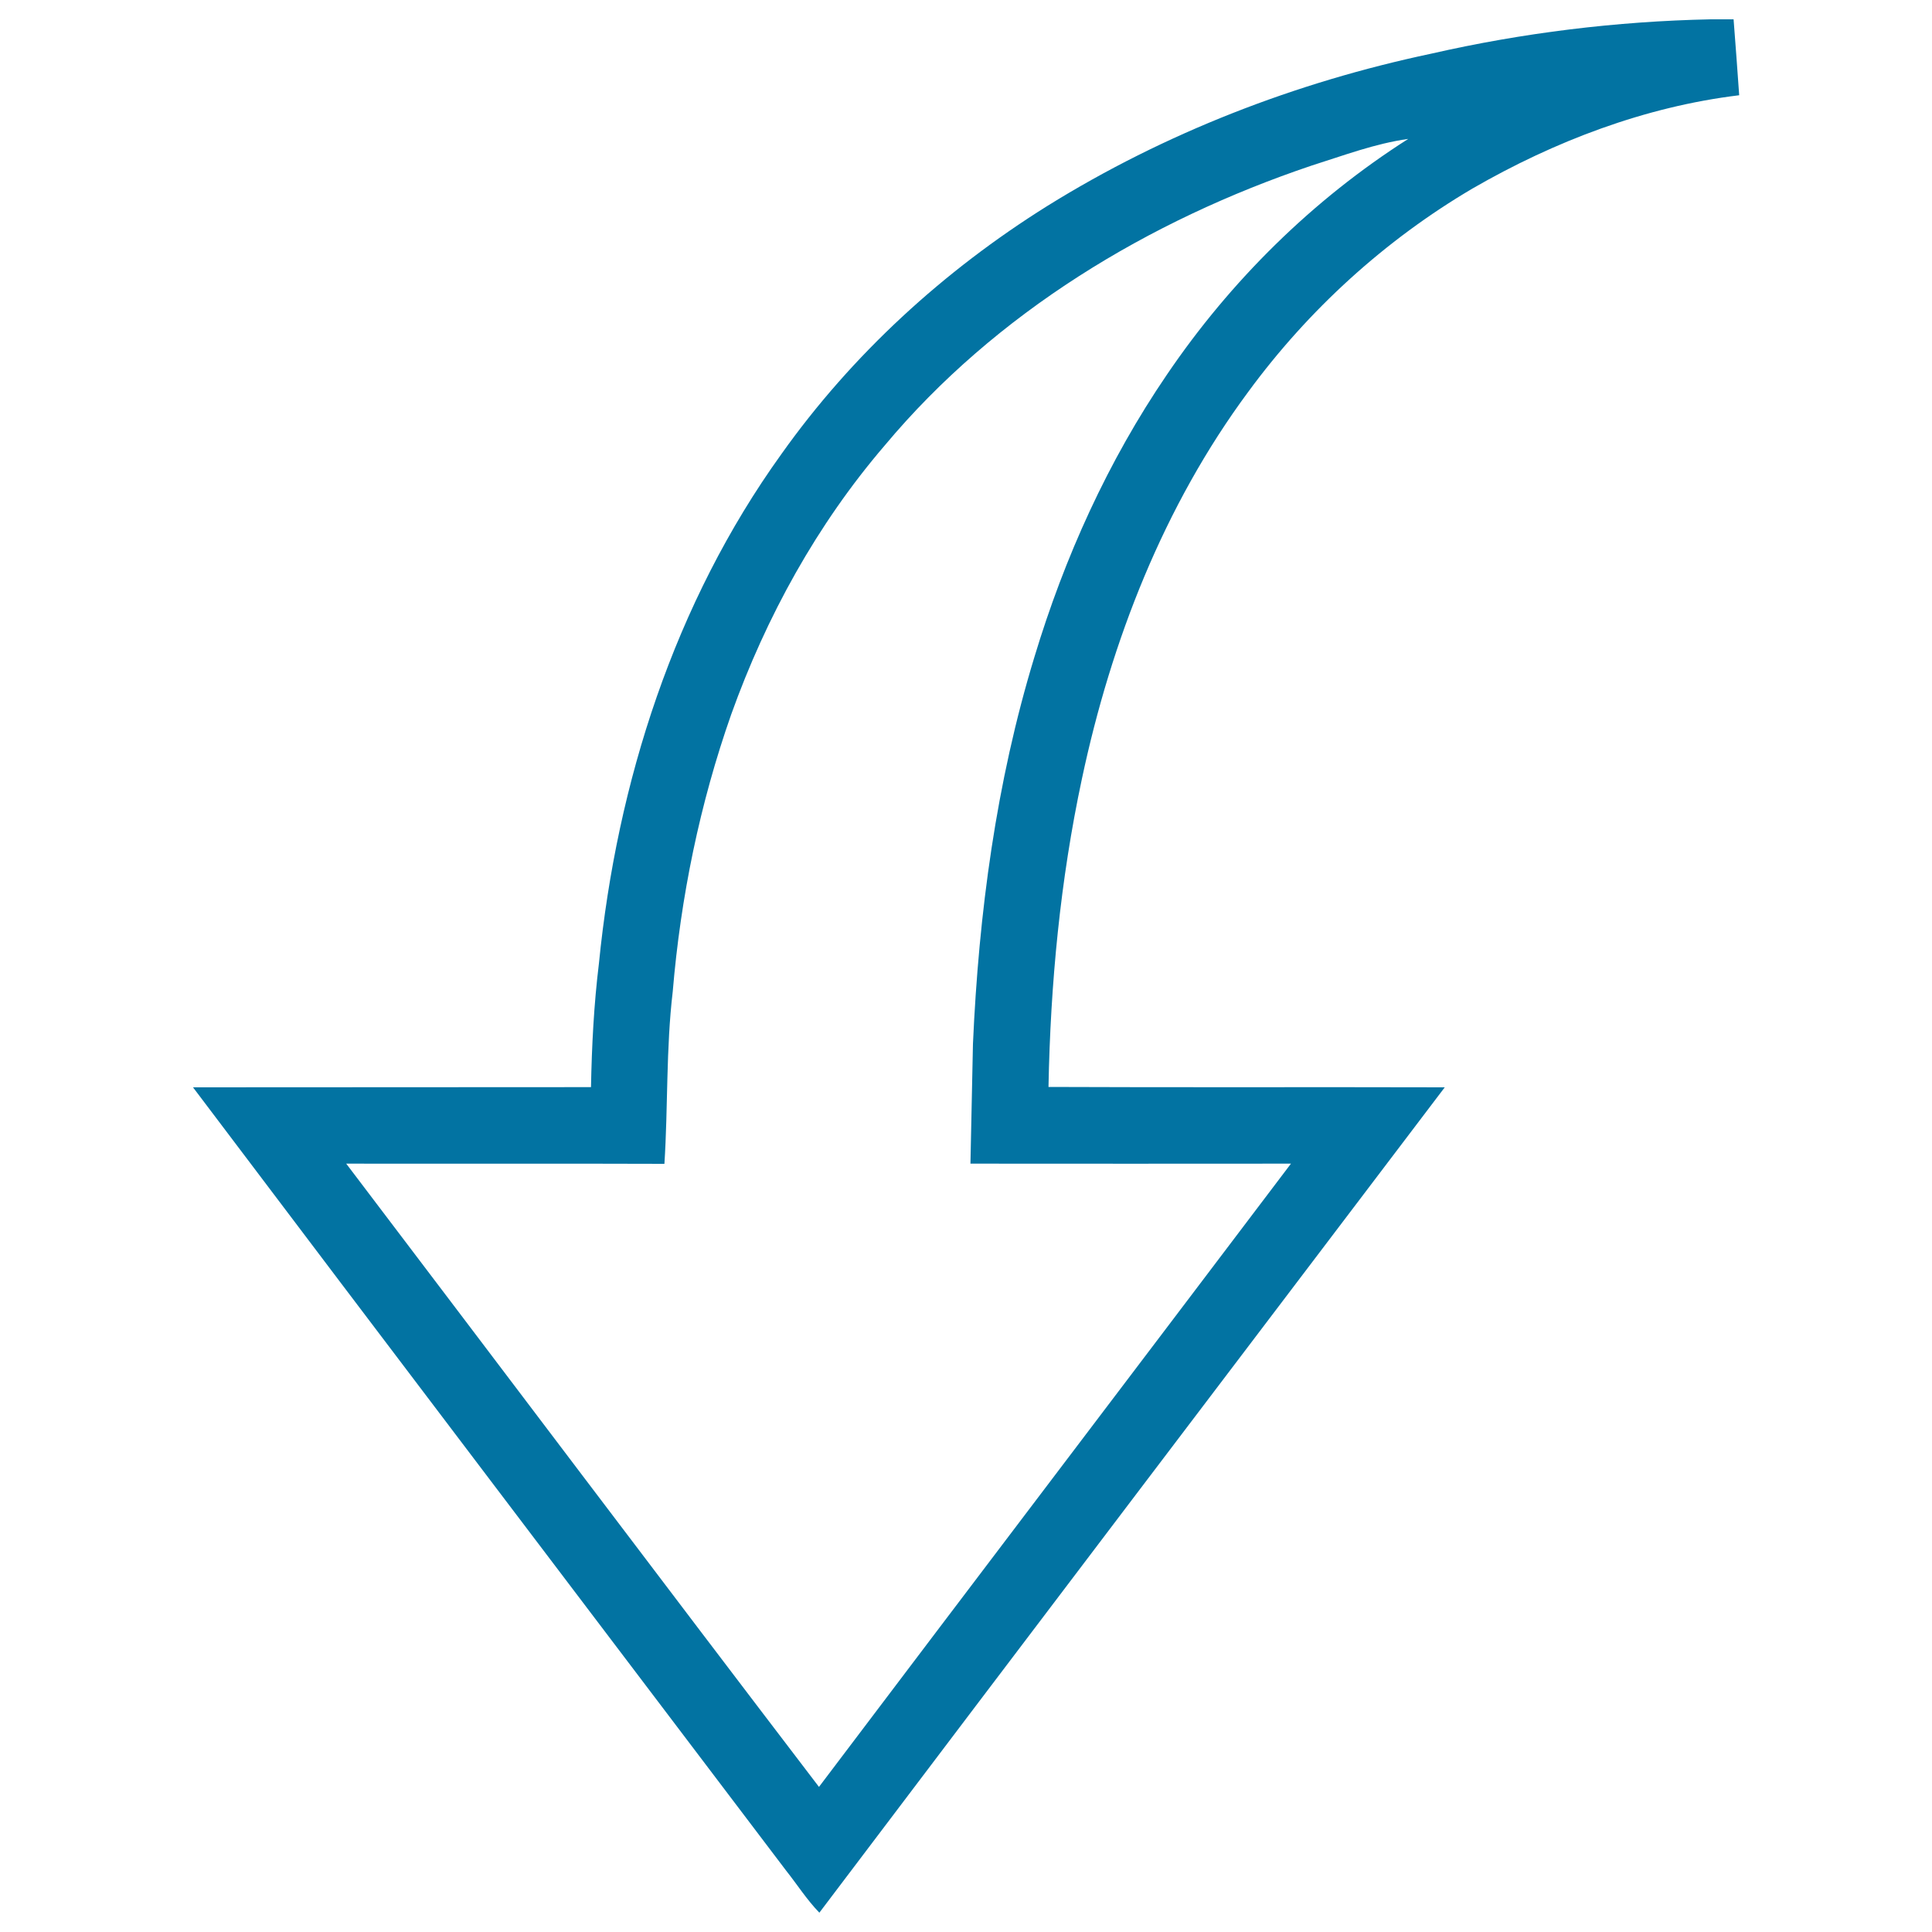 <svg xmlns="http://www.w3.org/2000/svg" viewBox="0 0 1000 1000" style="fill:#0273a2">
<title>Down Arrow Alt SVG icon</title>
<path d="M885.4,10h11.9c1,13.1,2,26.2,2.9,39.3c-48.7,5.9-95.6,23.8-137.9,48.2c-45.4,26.7-85.1,62.9-116.2,105.3c-43.7,59-70.9,128.8-86.1,200.3c-11.2,52.4-16.3,106-17.3,159.5c68.3,0.3,136.7,0,205.1,0.2C639.8,705.2,531.8,847.5,424.1,990c-6.5-6.7-11.5-14.6-17.3-21.9C304.5,833,202,698.1,99.9,562.8c68.7-0.1,137.3,0,206-0.1c0.4-21.4,1.5-42.8,4.1-64c9.3-93.7,39.1-186.7,94.4-263.6c36.6-51.6,84.1-95,137.7-128.5c60.8-37.8,128.6-64,198.6-78.8C788,17,836.7,11,885.4,10z M678.9,85.7c-84.3,28.4-163.6,76.2-221,144.9c-35,40.8-61.3,88.6-79.4,139.1c-16.3,46.3-26.2,94.7-30.3,143.6c-3.5,29.6-2.4,59.4-4.3,89.1c-54.9-0.2-109.8,0-164.7-0.1c81.6,107.5,162.8,215.3,244.7,322.6c81.3-107.6,162.9-215,244.3-322.6c-55.3,0.1-110.6,0-165.9,0c0.4-20.7,0.9-41.4,1.3-62c3-67.6,12-135.3,31.8-200.2c15.6-51.7,38.1-101.5,68.6-146.2c32.9-48.5,75.4-90.5,124.9-122C711.7,74.3,695.4,80.5,678.9,85.7z"/>
</svg>
